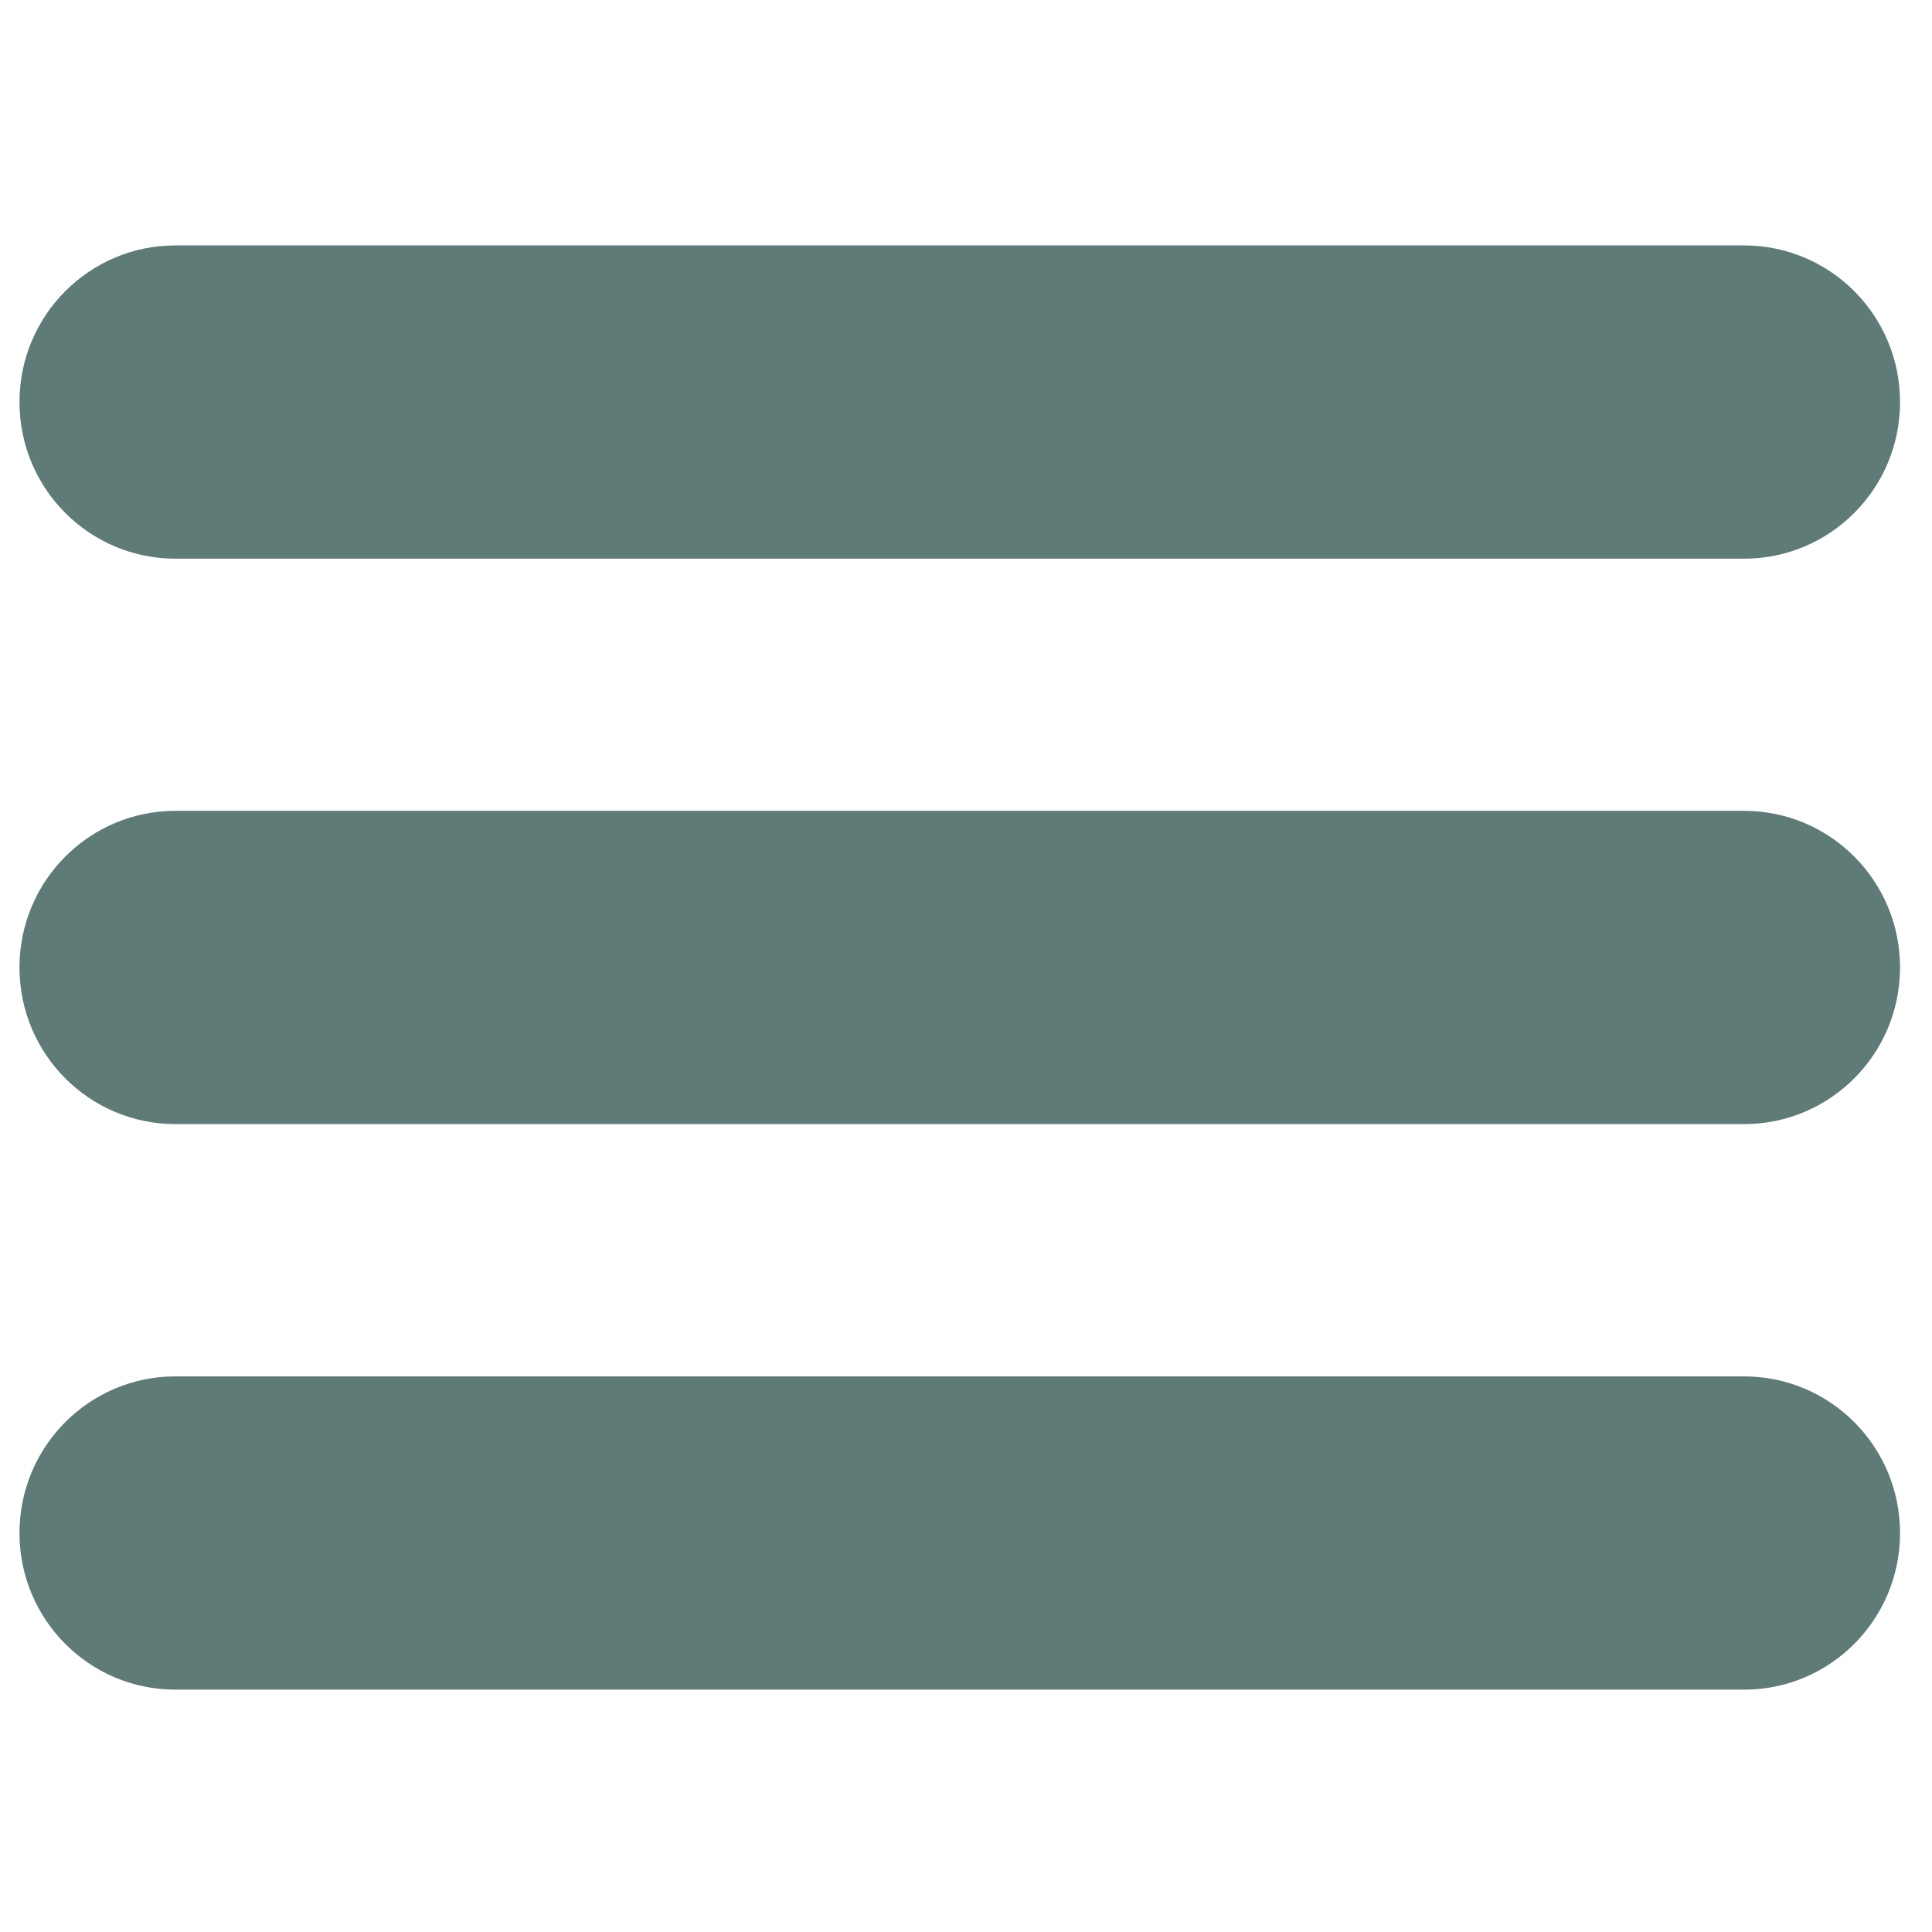<?xml version="1.0" encoding="UTF-8" standalone="no"?>
<!DOCTYPE svg PUBLIC "-//W3C//DTD SVG 1.1//EN" "http://www.w3.org/Graphics/SVG/1.1/DTD/svg11.dtd">
<svg width="100%" height="100%" viewBox="0 0 30 30" version="1.1" xmlns="http://www.w3.org/2000/svg" xmlns:xlink="http://www.w3.org/1999/xlink" xml:space="preserve" xmlns:serif="http://www.serif.com/" style="fill-rule:evenodd;clip-rule:evenodd;stroke-linejoin:round;stroke-miterlimit:2;">
    <g transform="matrix(1,0,0,1,-1144.13,-124.5)">
        <g id="burgermenuhell" transform="matrix(0.133,0,0,0.148,1144.13,124.5)">
            <rect x="0" y="0" width="225" height="203" style="fill:none;"/>
            <g transform="matrix(6.734,0,0,1.371,-1027.09,-37.671)">
                <g transform="matrix(0.627,0,0,7.991,-40.255,-2255.15)">
                    <path d="M360,289.499C360,288.671 358.07,288 355.688,288C345.901,288 322.099,288 312.312,288C309.93,288 308,288.671 308,289.499C308,289.5 308,289.5 308,289.501C308,290.329 309.93,291 312.312,291C322.099,291 345.901,291 355.688,291C358.07,291 360,290.329 360,289.501C360,289.5 360,289.5 360,289.499Z" style="fill:rgb(94,123,120);"/>
                </g>
                <g transform="matrix(0.627,0,0,7.991,-40.255,-2211.88)">
                    <path d="M360,289.499C360,288.671 358.07,288 355.688,288C345.901,288 322.099,288 312.312,288C309.93,288 308,288.671 308,289.499C308,289.5 308,289.5 308,289.501C308,290.329 309.93,291 312.312,291C322.099,291 345.901,291 355.688,291C358.07,291 360,290.329 360,289.501C360,289.5 360,289.5 360,289.499Z" style="fill:rgb(94,123,120);"/>
                </g>
                <g transform="matrix(0.627,0,0,7.991,-40.255,-2168.6)">
                    <path d="M360,289.499C360,288.671 358.07,288 355.688,288C345.901,288 322.099,288 312.312,288C309.93,288 308,288.671 308,289.499C308,289.5 308,289.5 308,289.501C308,290.329 309.93,291 312.312,291C322.099,291 345.901,291 355.688,291C358.07,291 360,290.329 360,289.501C360,289.5 360,289.5 360,289.499Z" style="fill:rgb(94,123,120);"/>
                </g>
            </g>
        </g>
    </g>
</svg>

